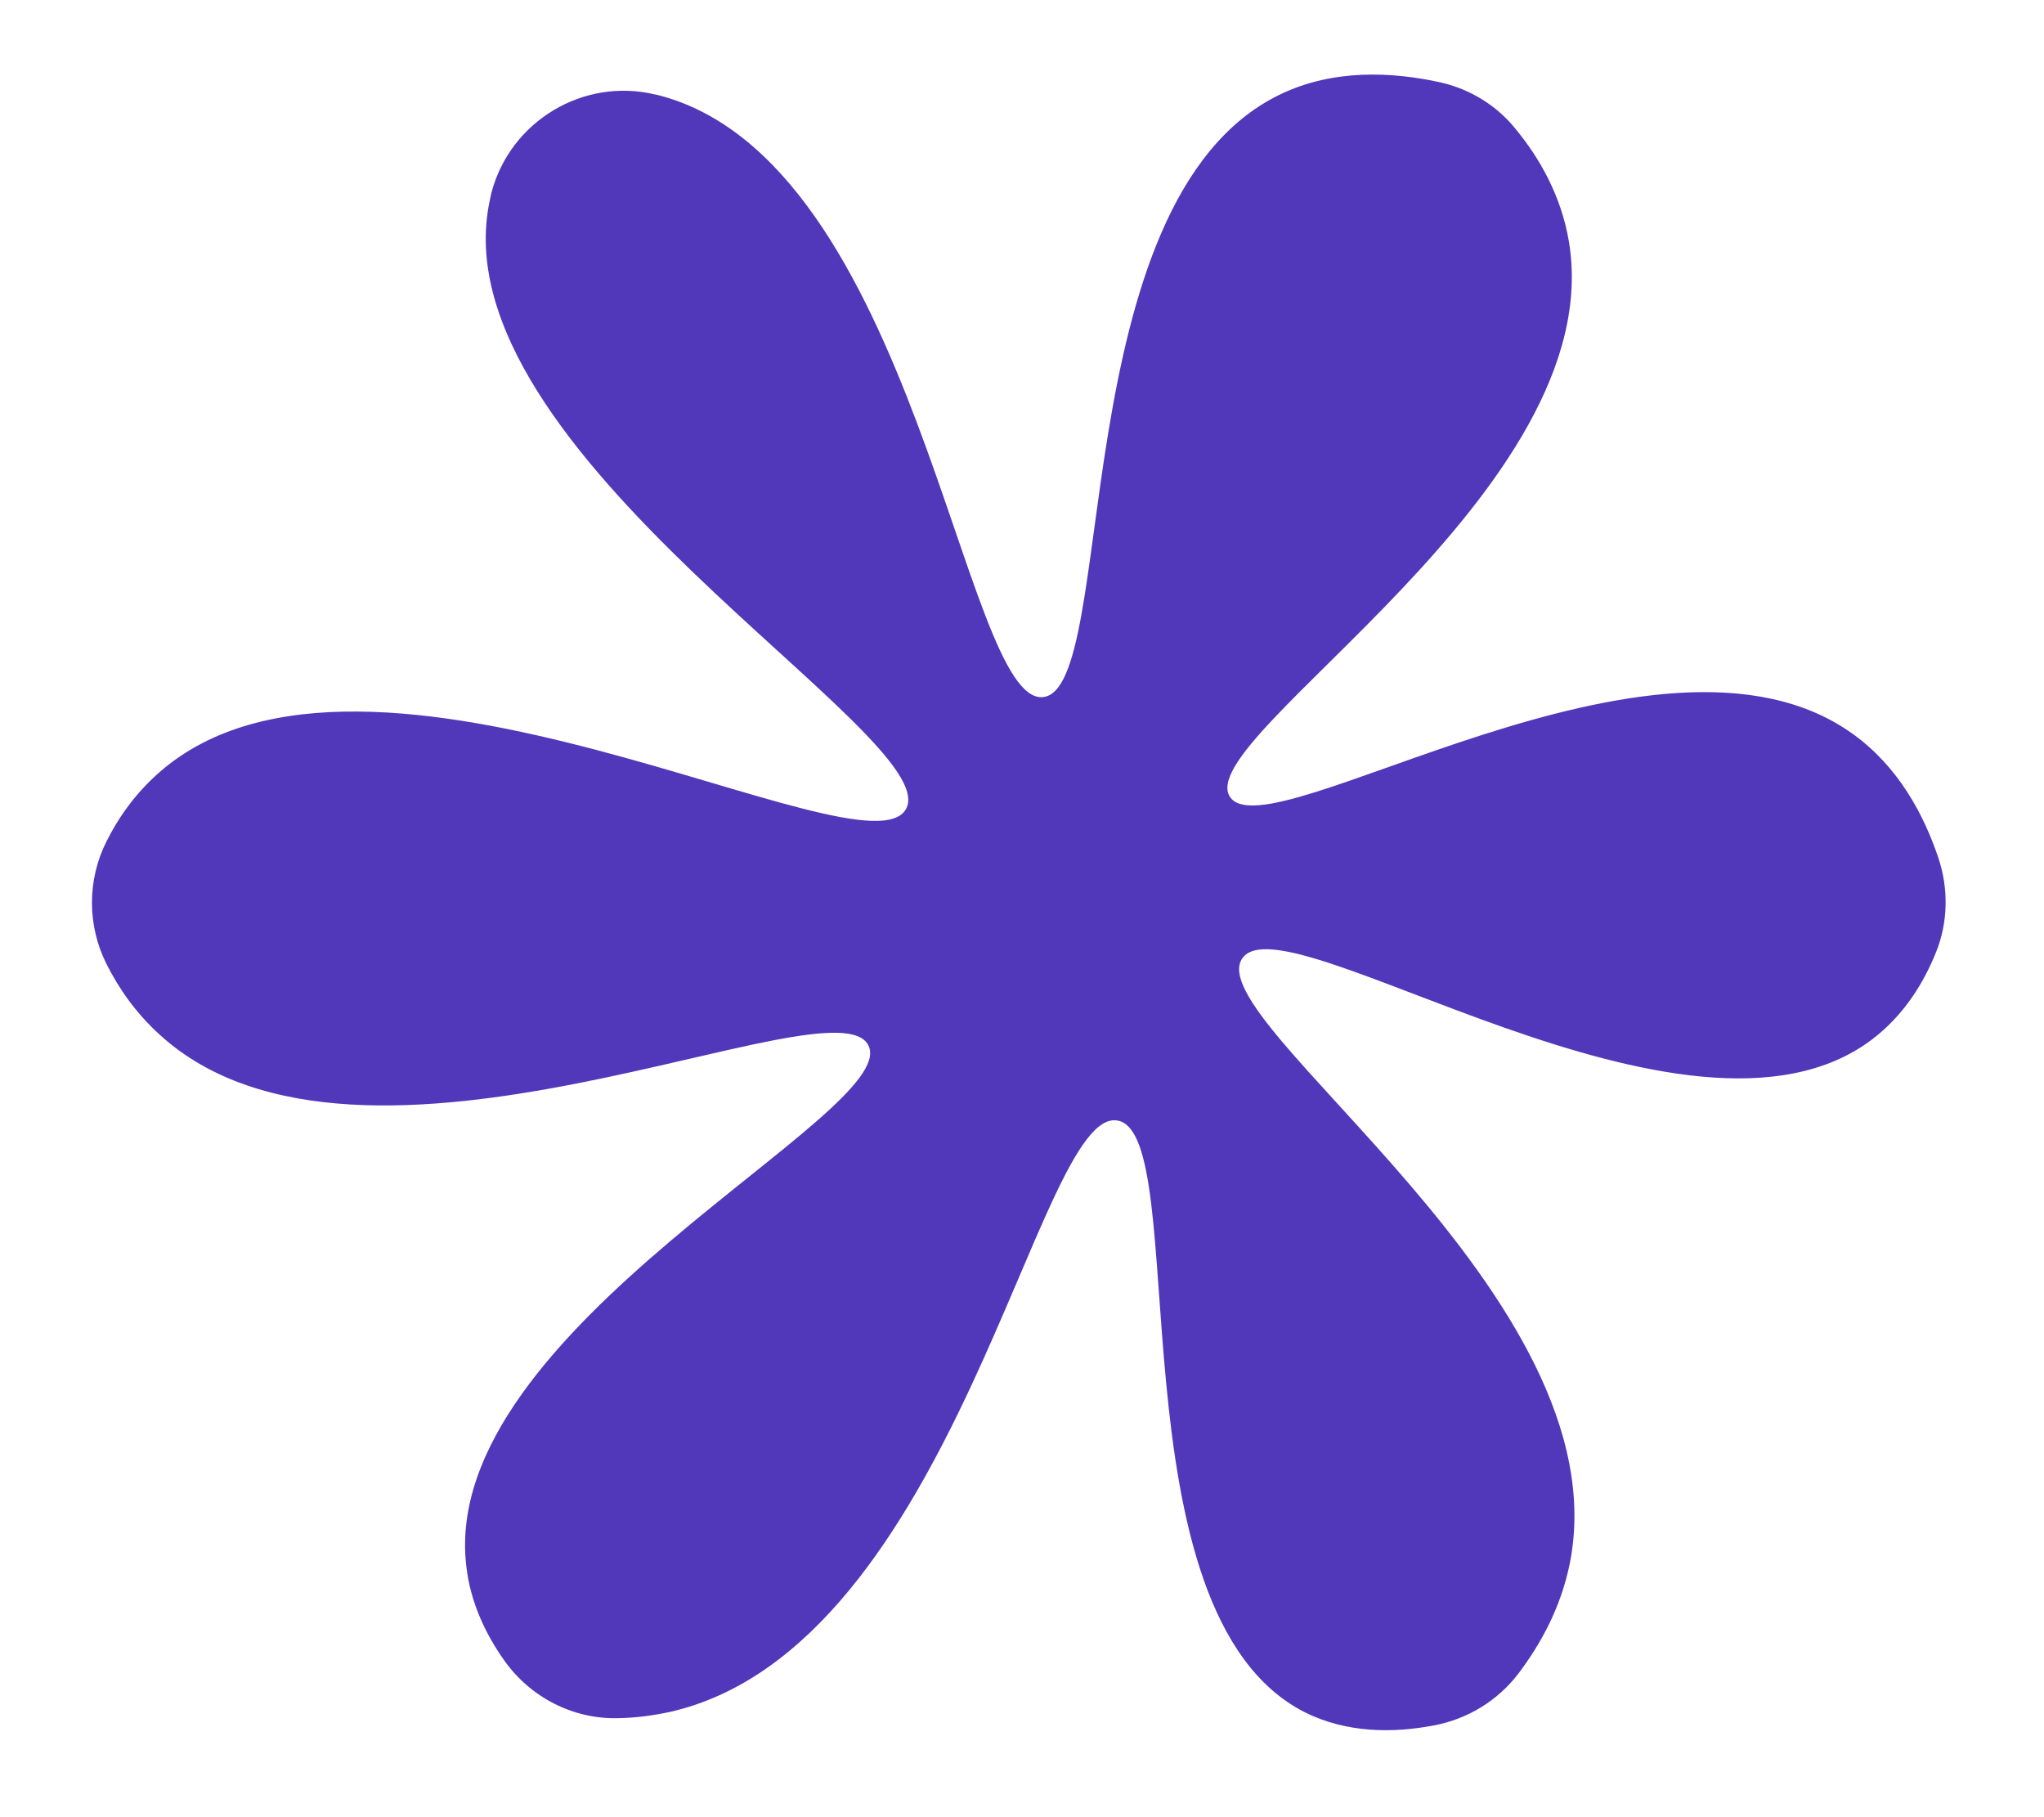 <svg width="9" height="8" viewBox="0 0 9 8" fill="none" xmlns="http://www.w3.org/2000/svg">
<path d="M6.676 0.571C6.593 0.466 6.475 0.393 6.344 0.363C6.131 0.316 5.871 0.302 5.634 0.417C4.677 0.882 4.927 3.037 4.592 3.069C4.239 3.102 4.033 0.699 2.891 0.417C2.889 0.416 2.888 0.416 2.885 0.416C2.569 0.34 2.247 0.533 2.164 0.848C2.162 0.858 2.159 0.869 2.157 0.88C1.915 1.992 4.169 3.242 3.989 3.562C3.811 3.88 1.616 2.601 0.703 3.399C0.596 3.492 0.521 3.6 0.469 3.704C0.383 3.875 0.384 4.075 0.469 4.244C0.521 4.348 0.596 4.458 0.703 4.555C1.593 5.368 3.677 4.298 3.824 4.603C3.969 4.902 1.931 5.846 2.053 6.893C2.071 7.056 2.14 7.197 2.221 7.311C2.336 7.473 2.525 7.57 2.723 7.564C2.792 7.563 2.868 7.554 2.948 7.537C4.209 7.253 4.566 4.872 4.92 4.933C5.255 4.989 4.884 7.097 5.743 7.537C5.93 7.631 6.135 7.63 6.314 7.596C6.462 7.568 6.593 7.488 6.684 7.37C6.778 7.246 6.871 7.085 6.912 6.883C7.147 5.706 5.277 4.499 5.47 4.219C5.659 3.945 7.434 5.188 8.243 4.576C8.384 4.469 8.471 4.326 8.525 4.191C8.578 4.059 8.58 3.912 8.535 3.777C8.471 3.587 8.36 3.376 8.158 3.231C7.3 2.614 5.578 3.768 5.415 3.507C5.249 3.242 7.092 2.161 6.908 1.063C6.874 0.86 6.777 0.694 6.676 0.571Z" fill="#5138BA"/>
</svg>
